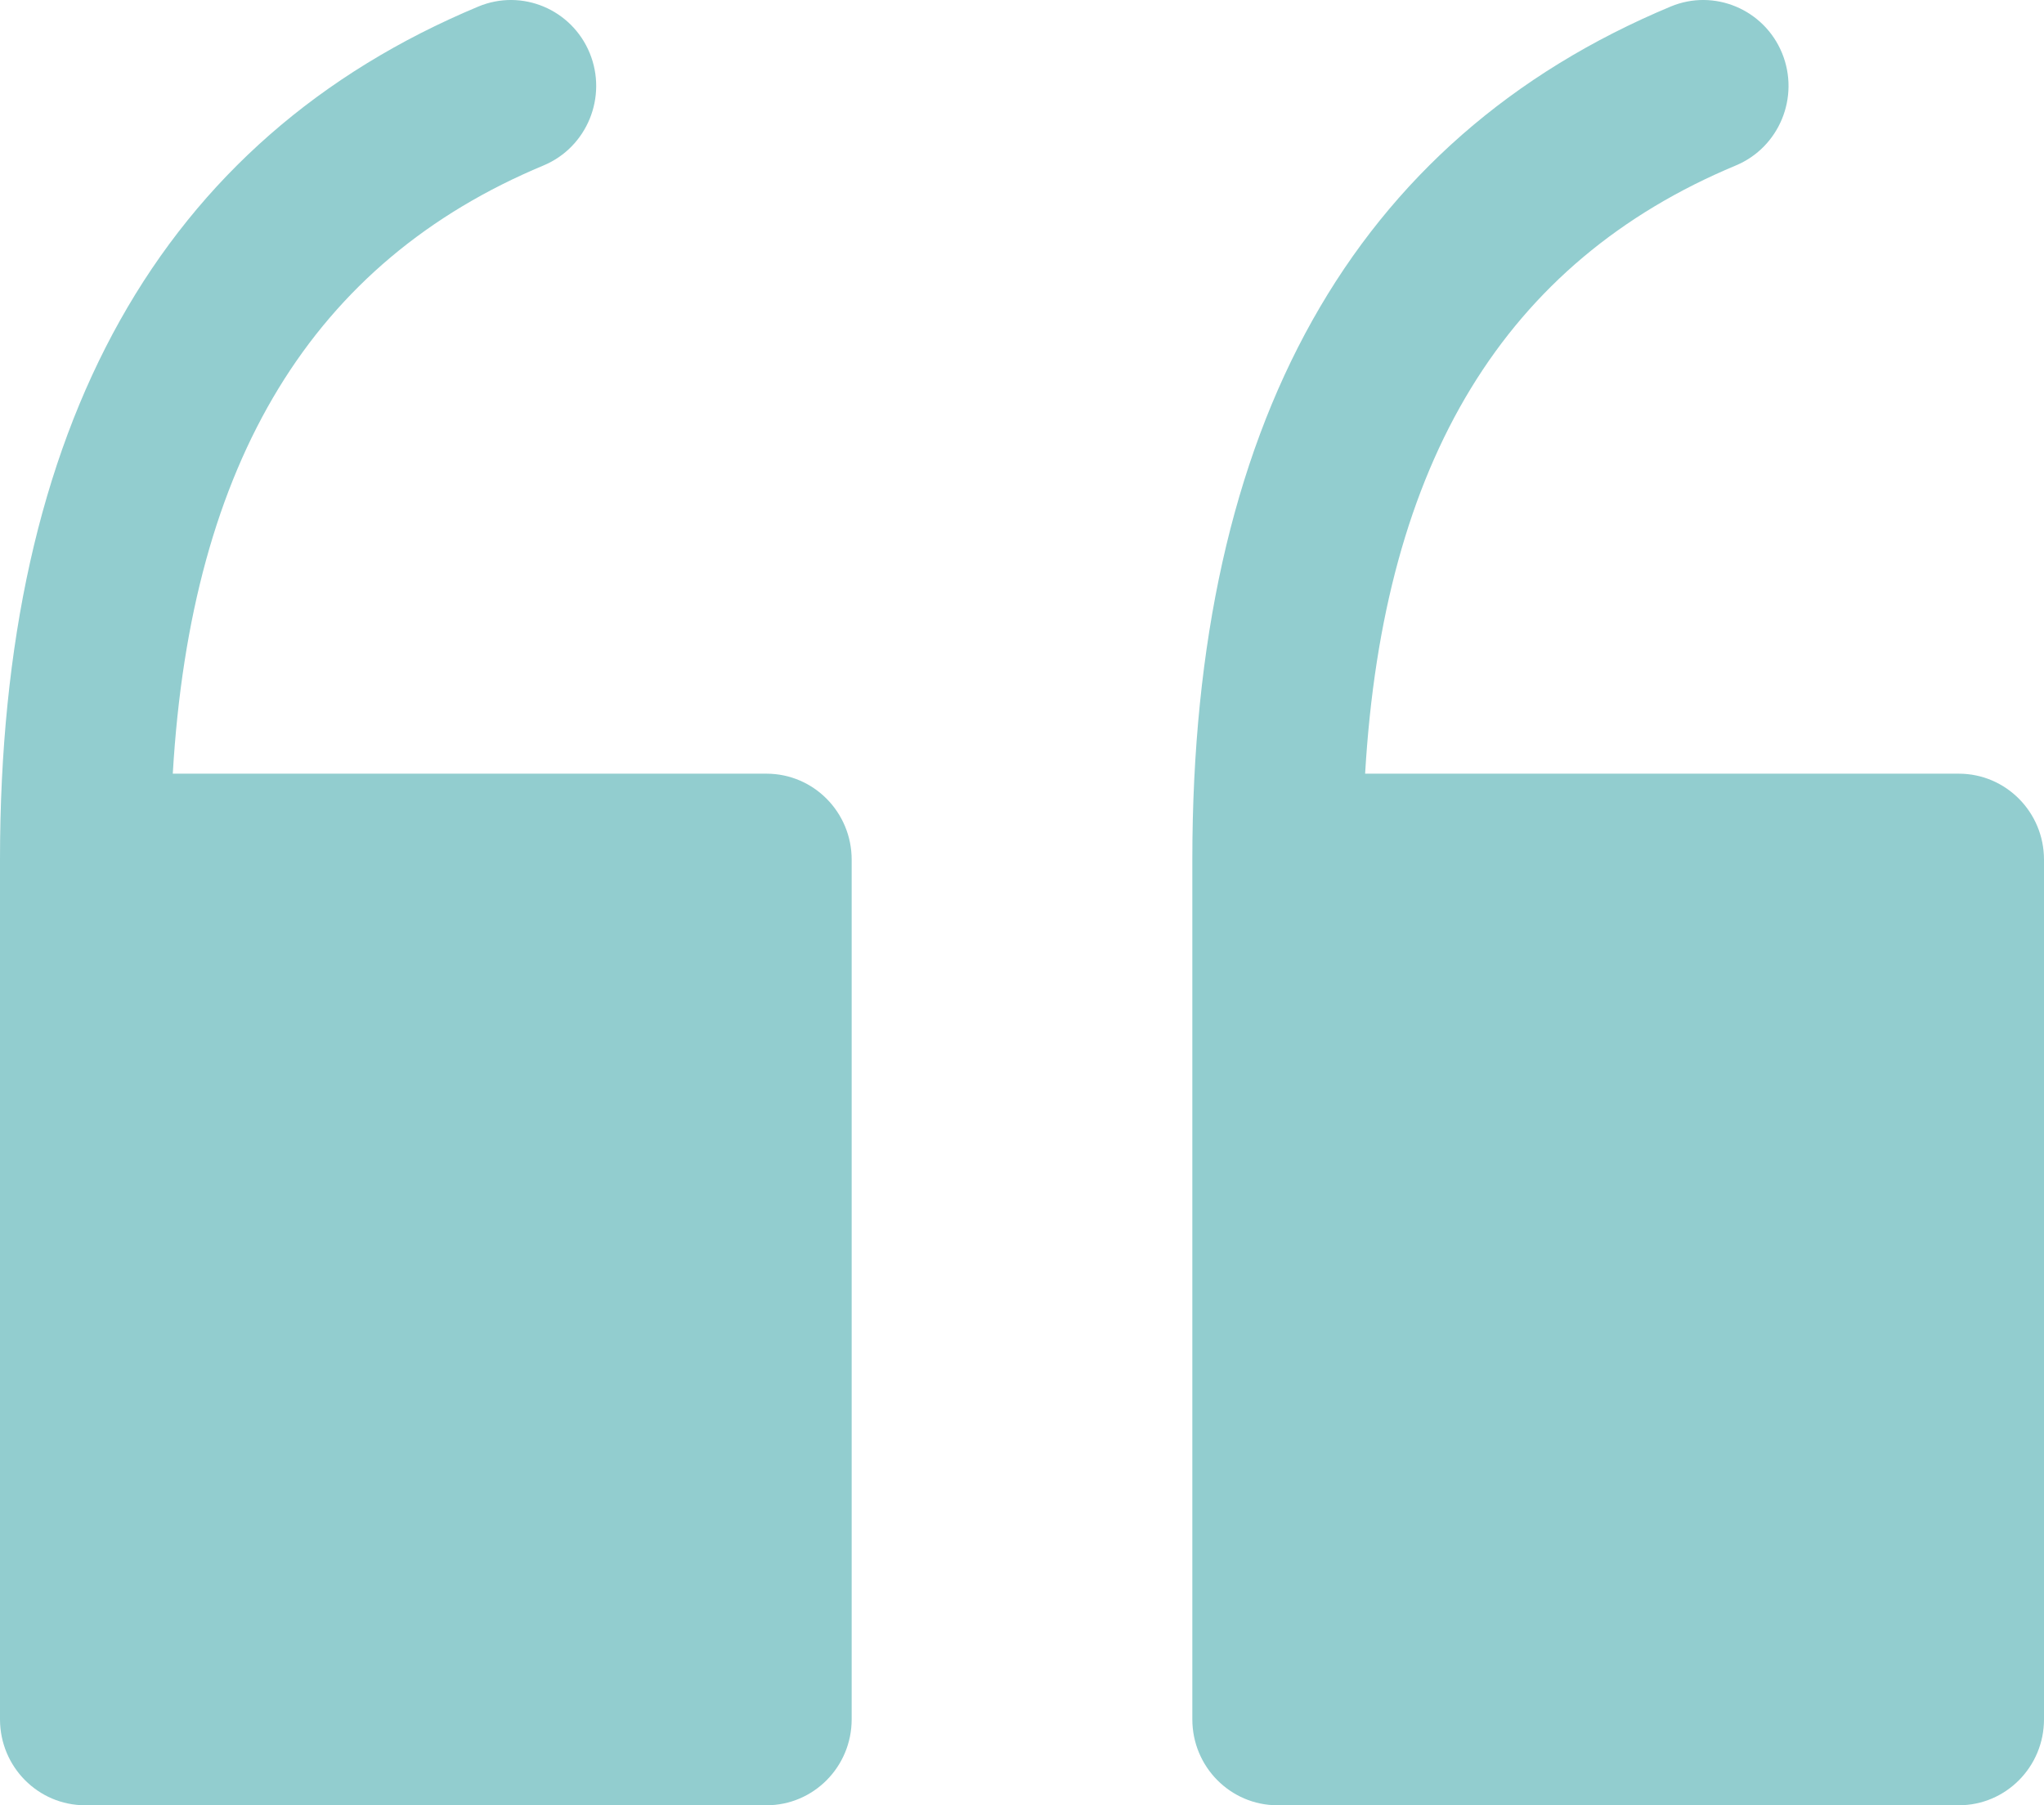 <svg width="60" height="53" viewBox="0 0 60 53" fill="none" xmlns="http://www.w3.org/2000/svg">
<path d="M22.5 53H2.5C1.119 53 0 51.871 0 50.476V25.238C0 12.508 4.725 4.081 14.044 0.191C15.32 -0.339 16.781 0.271 17.311 1.559C17.838 2.848 17.231 4.323 15.956 4.857C9.185 7.682 5.609 13.536 5.072 22.714H22.5C23.881 22.714 25 23.844 25 25.238V50.476C25 51.871 23.881 53 22.5 53Z" fill="#92CDCF"/>
<path d="M57.5 53H37.5C36.119 53 35 51.871 35 50.476V25.238C35 12.508 39.725 4.081 49.044 0.191C50.316 -0.339 51.781 0.271 52.311 1.559C52.838 2.848 52.231 4.323 50.956 4.857C44.185 7.682 40.609 13.536 40.072 22.714H57.5C58.881 22.714 60 23.844 60 25.238V50.476C60 51.871 58.881 53 57.5 53Z" fill="#92CDCF"/>
</svg>
